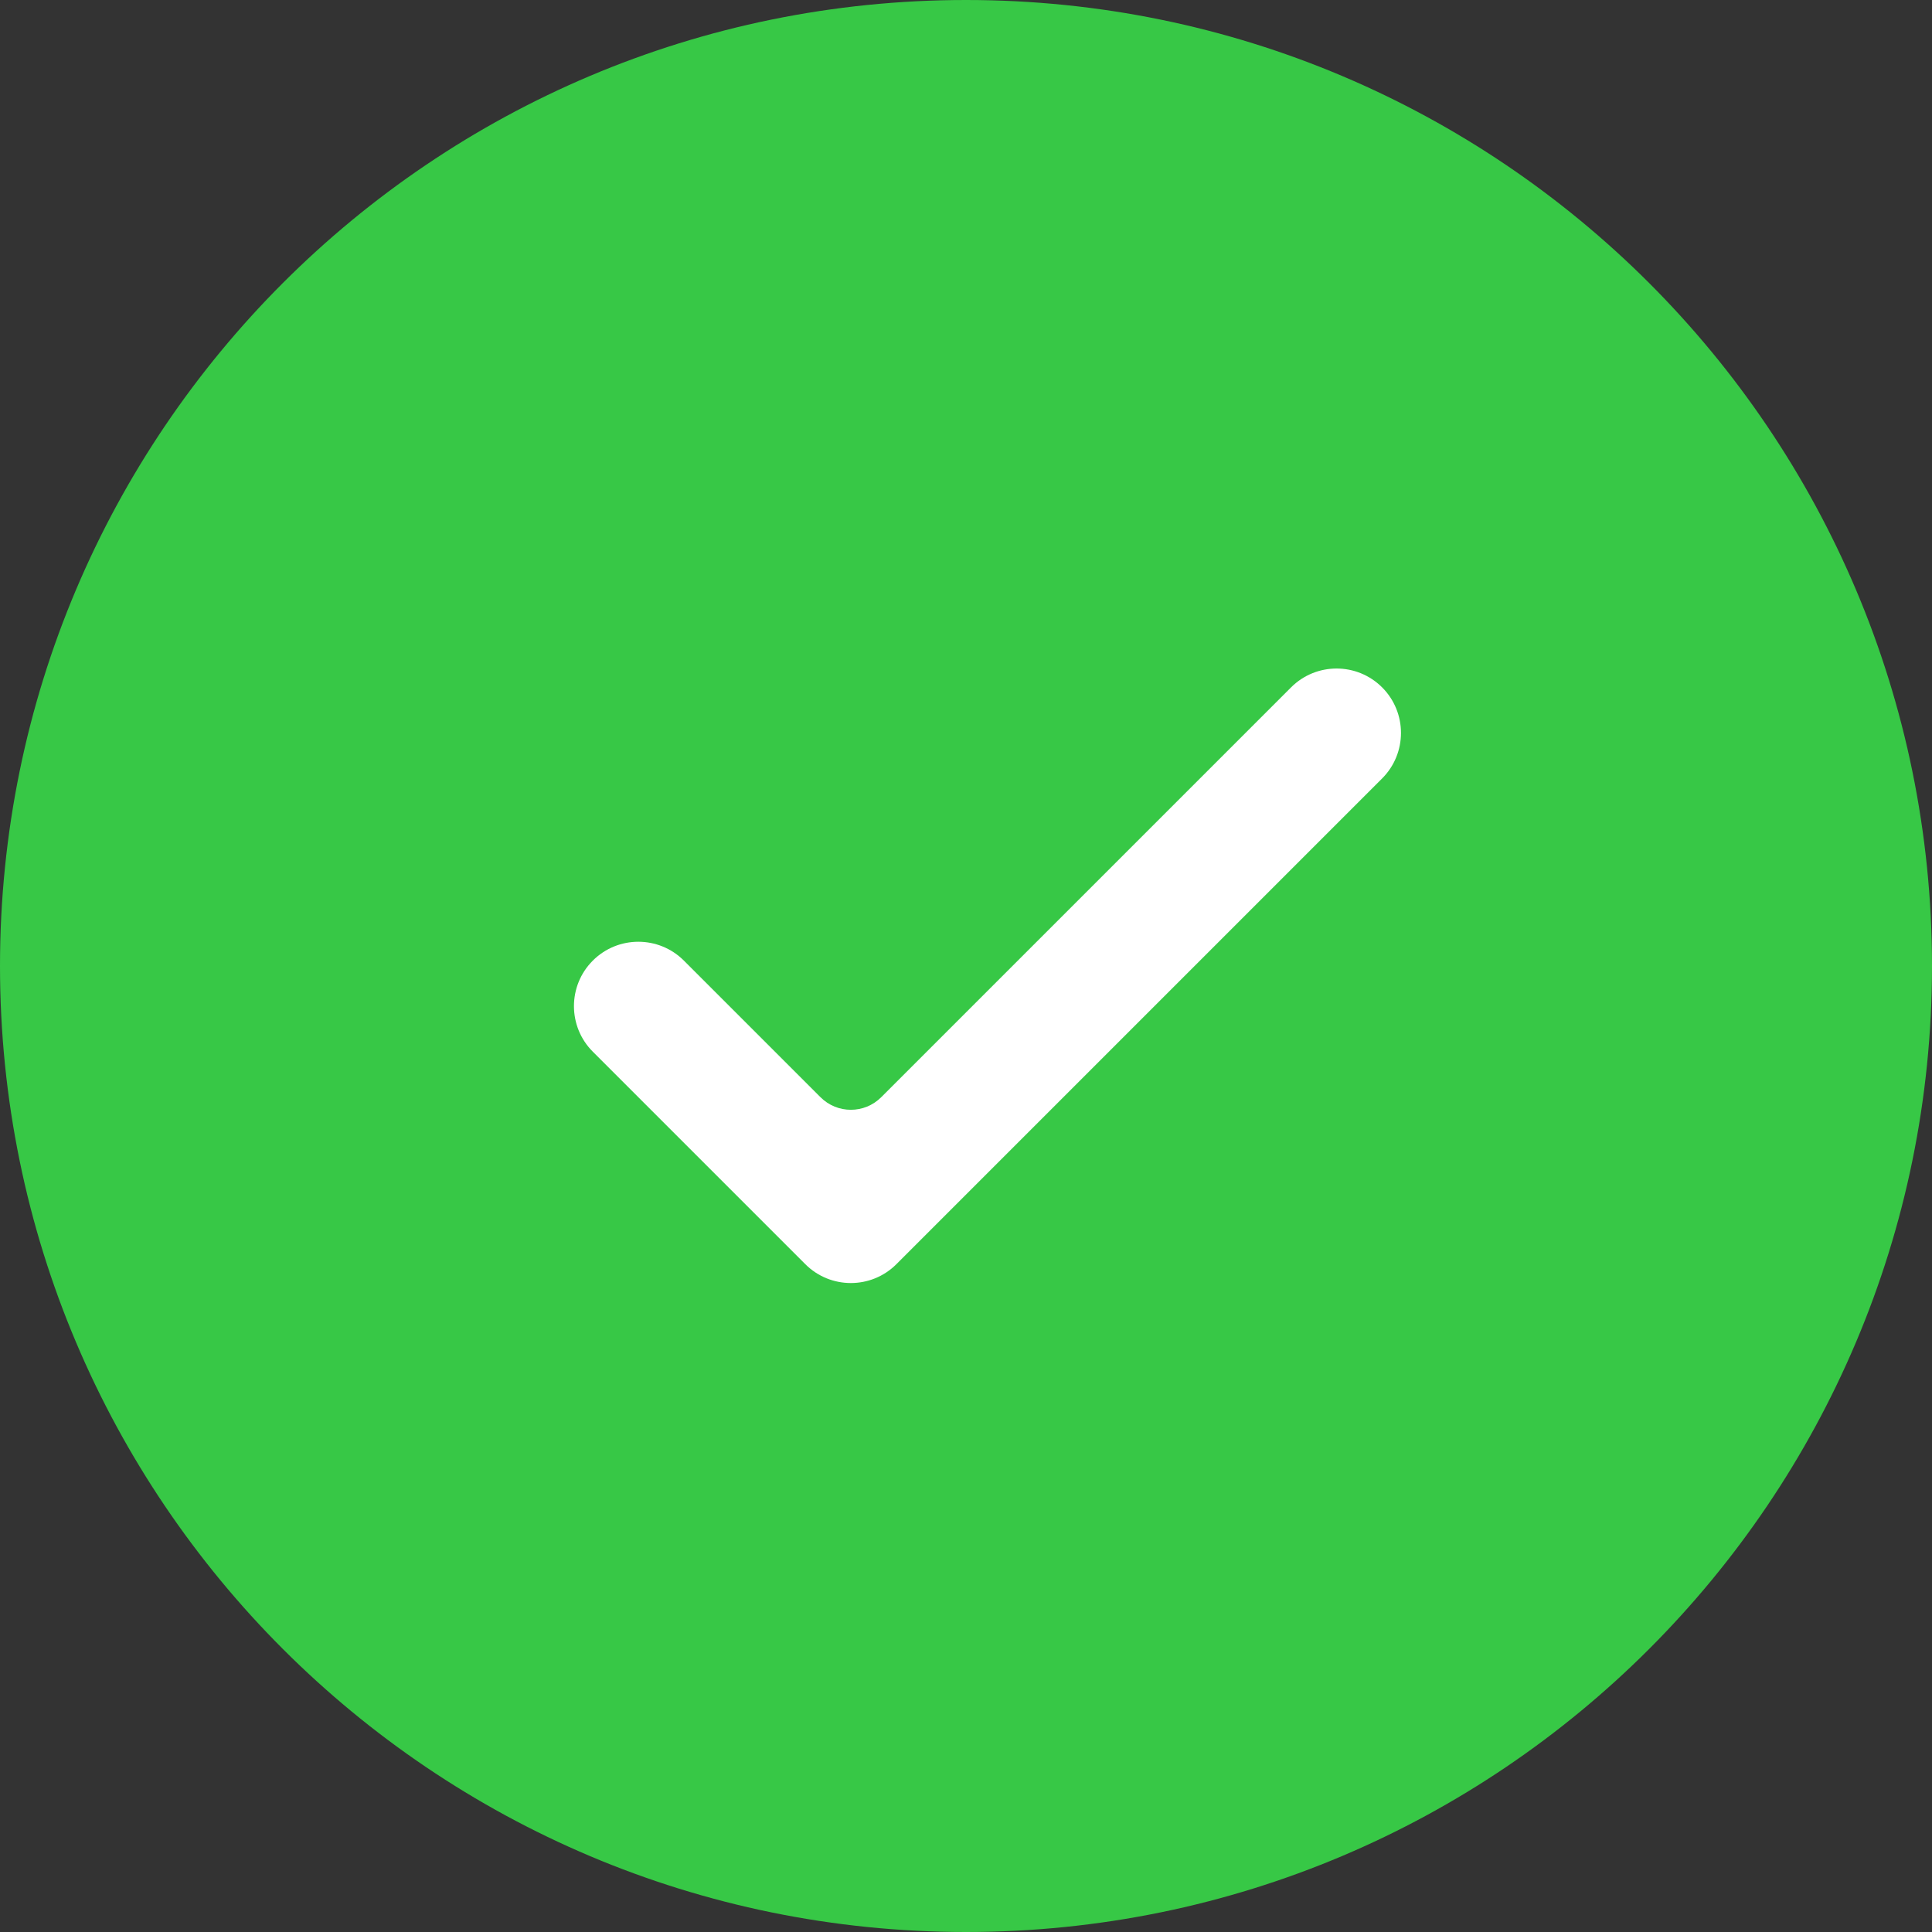 <?xml version="1.0" encoding="UTF-8"?>
<svg width="45px" height="45px" viewBox="0 0 45 45" version="1.1" xmlns="http://www.w3.org/2000/svg" xmlns:xlink="http://www.w3.org/1999/xlink">
    <rect x="0" y="0" width="45" height="45" fill="#333333" stroke="none"/>
    <!-- Generator: Sketch 54.1 (76490) - https://sketchapp.com -->
    <title>Slice 1</title>
    <desc>Created with Sketch.</desc>
    <g id="Page-1" stroke="none" stroke-width="1" fill="none" fill-rule="evenodd">
        <g id="notification/ok,-confirmacion,-confirmation,-chulo,-listo">
            <g id="Path">
                <path d="M22.5,45 C34.926,45 45,34.926 45,22.5 C45,10.074 34.926,0 22.5,0 C10.074,0 0,10.074 0,22.5 C0,34.926 10.074,45 22.5,45 Z" fill="#37C846"></path>
                <path d="M25,25.753 L25,12.253 C25,11.425 25.672,10.753 26.5,10.753 C27.328,10.753 28,11.425 28,12.253 L28,28.253 C28,29.081 27.328,29.753 26.5,29.753 L19.5,29.753 C18.672,29.753 18,29.081 18,28.253 C18,27.425 18.672,26.753 19.5,26.753 L24,26.753 C24.552,26.753 25,26.305 25,25.753 Z" fill="#FFFFFF" transform="translate(23, 20.253) rotate(45) translate(-23, -20.253) "></path>
            </g>
        </g>
    </g>
</svg>